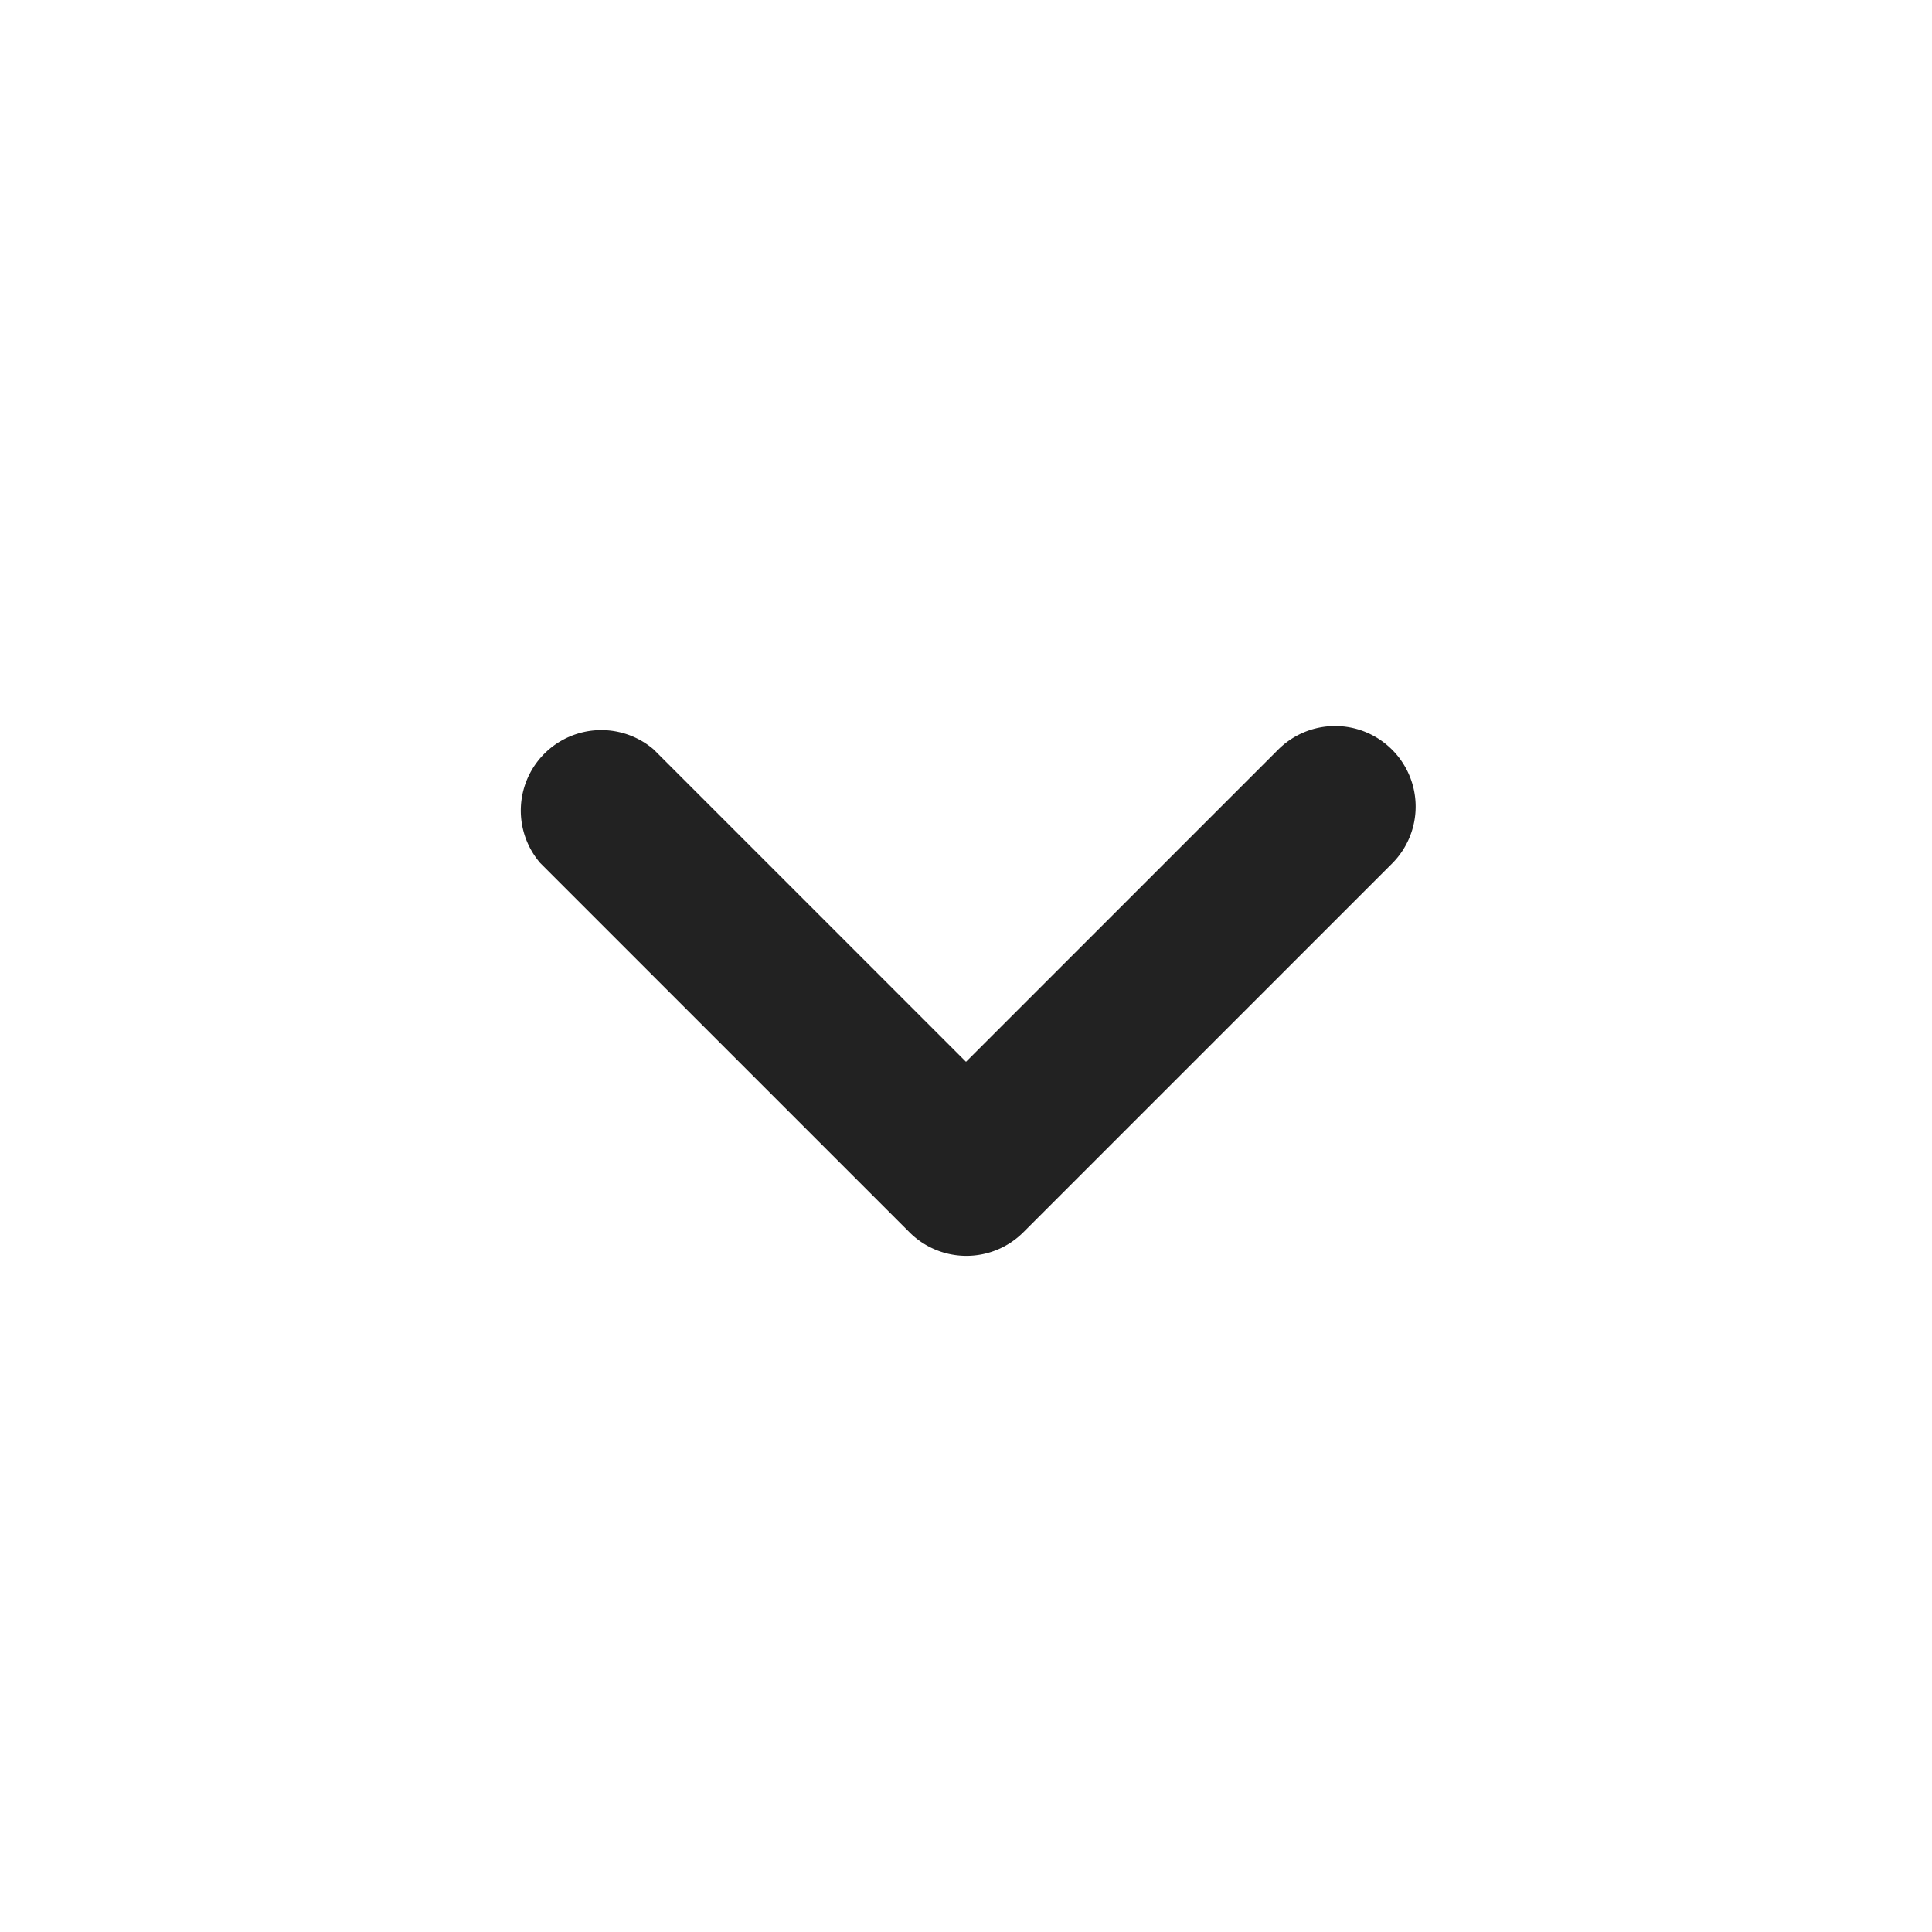 <svg xmlns="http://www.w3.org/2000/svg" width="24" height="24" viewBox="0 0 24 24">
    <g id="prefix__arrow_down_btn" transform="rotate(90 12 12)">
        <path id="prefix__패스_1041" d="M0 0h24v24H0z" data-name="패스 1041" style="fill:none"/>
        <path id="prefix__패스_1042"
              d="M9.31 6.71a1 1 0 0 0 0 1.41L13.19 12l-3.88 3.88a1 1 0 0 0 1.41 1.41l4.59-4.59a1 1 0 0 0 0-1.41L10.72 6.7a1 1 0 0 0-1.41.01z"
              data-name="패스 1042" style="fill:#222"/>
    </g>
</svg>
